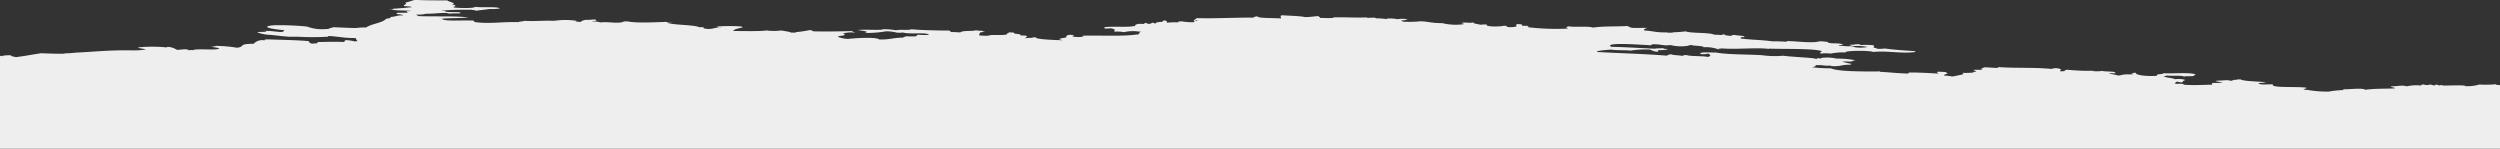 <?xml version="1.0" encoding="UTF-8"?> <svg xmlns="http://www.w3.org/2000/svg" viewBox="0 0 513.73 30.57"><rect x="0" y="0" width="513.73" height="30.57" fill="#333333" stroke="none"/> <defs> <style>.cls-1{fill:#eee;fill-rule:evenodd;}</style> </defs> <g id="Слой_2" data-name="Слой 2"> <g id="Слой_1-2" data-name="Слой 1"> <path class="cls-1" d="M512.91,17.31a22.89,22.89,0,0,1-3.43.06,8.51,8.51,0,0,1-3,.32c.62-.27-3.91-.08-4.34-.11-.27,0-.22-.1-.46-.1s-.32.1-.23.1c-.27,0-1-.4-1.14,0a8.7,8.7,0,0,1-.91-.22,2.12,2.12,0,0,1-1.38,0c-.4,0-.52.09-.45.22a9,9,0,0,0-3,.16c-1.11-.31-1.76,0-3.2,0-.23.25.92.18.69.43-2.27.09-3.72,0-6,.27-.79-.46-3.47,0-4.57-.11,0,.07,0,.16.23.17a23.11,23.11,0,0,0-3.2.32,24.17,24.17,0,0,1-4.58-.38l-.26.08a.88.88,0,0,0-.38-.27l.41,0c.08-.07.33-.1.23-.22-1.76-.32-7.48.13-6.86-.7-1.51,0-2.68.14-3-.22.25-.1,1.05-.07,1.37-.16v-.05a2.94,2.94,0,0,0,.57,0l-.41,0c-1.7-.2-4.44-.16-5.19-.59l-.34,0-.34,0c0,.14-.86.08-1.15.16a.87.87,0,0,0,.46.05c-.49.2-.85,0-1.37-.05-1.17.06-1,.09-2.29.11l.12.08-.35,0c.66.14,1.26.24,1.6.32a15.12,15.12,0,0,1-2.05.06c-.36.09.07.19-.23.37-1.43,0-3.72.16-5.72,0-.06-.32-1-.14-1.83-.21.12-.14,0-.27.46-.43a4.91,4.91,0,0,0,.91.16c.5-.06,0-.36.69-.38l-.12-.08.12-.08a5.69,5.69,0,0,0-2.06-.11c-.45-.29-2.1-.3-2.29-.65.28,0,.55,0,.46-.11,1,.11,3.38-.08,3.66.22.65-.17,1.94,0,2.06-.17v-.05h.23c-.3-.07-.15-.16.23-.22-1.41-.52-5.44-.09-6.64-.27-.12.29-1.78.12-1.37.54-2.24.18-4.59-.18-4.34-.59-.68-.08-1.43.18-.46.16-.11.23-1.17.1-1.83.16s-1.06.24-1.37.22a17.18,17.18,0,0,0-1.83-.38c.18-.22.94,0,1.37-.11-.07-.07-.33-.1-.23-.21-.6-.17-2.21-.09-2.74-.27.19.13-2.27.13-1.6,0a47.67,47.67,0,0,1-5.49-.22c-.77.1.05.33-1.37.33,0-.15-.09-.31.23-.38a2.7,2.7,0,0,0-2.06-.11c-3.4-.36-7.13-.12-10.75-.38-.27,0-.25.08-.23.16-1.28,0-1.76-.12-3-.11l.11.1-.34.07c-.5.11.2.17-.23.27l.34.06c-.58,0-1.19,0-1.77,0a.3.3,0,0,0-.15.07c.17.1.61.2.55.33l-.34,0c-.12.08-.34.14-.46.21-.87,0-1.46.09-1.83,0-.39.06.16.17,0,.28s-2.31.49-2.06.48c-.62,0-.94-.18-1.82-.16-.2-.24.25-.34.91-.38-.39,0-.57-.08-.46-.32a15.36,15.36,0,0,0-1.83-.11c-.23.05-.08.29.23.38-1.2-.05-3.77-.23-5.94-.22-.43,0-.15.18-.46.22-2.53-.09-3.48-.25-5.95-.38,0-.07.3-.08.23-.16-.3,0-.21.09-.46.11-3.42,0-8.23,0-9.6-.65a33.09,33.09,0,0,1-3.89-.22c.76-.14.89-.33.69-.43h.91l.35,0a9.18,9.18,0,0,0,2.06.09l-.12.1c2.28.12,2.06-.34,4.11-.27l-.11-.1.34-.06a18.29,18.29,0,0,1-2.05-.49,18.07,18.07,0,0,1,1.82,0l.12-.08.34,0c-.26-.17.36-.13.46-.21a21.4,21.4,0,0,0-3.88-.33,8.49,8.49,0,0,0-3.21-.11l.12.09-.75,0,.4-.06a.85.85,0,0,0-.45,0l-.06.11-.51,0-.12-.08c-2-.22-4.54-.3-6.4-.54a18.85,18.85,0,0,1-4.35-.11c-3.1-.18-7.41-.13-9.37-.54-1.56,0-3.12-.17-3.43.22l.34,0-.11.09A3.72,3.72,0,0,0,351,11c.57.31.66.43,0,.71-1.06-.25-3.56-.1-4.35-.38-.73-.05-.72.08-.92.16-.6-.15-1.88-.13-2.28-.32a1.38,1.38,0,0,0-.92.27c-4.64-.38-9.43-.48-14.4-.76,0-.07.41-.12,0-.16a25.28,25.28,0,0,1,3-.33c1,.2,3.18.07,3.89.22a18.8,18.8,0,0,1,4.12-.22,2.87,2.87,0,0,0,1.37.43c.5,0,.09-.22.23-.32a11,11,0,0,0,1.82-.11l-.11-.08.34,0c-.14-.11-1.15,0-.91-.21-.52.05-1.38,0-1.83.11-3.18-.14-6.52-.36-8.92-.38-1.78-1,5.87-.45,8-.33.42,0,.14-.18.45-.21,1.95,0,2.35.38,3.66.16a9,9,0,0,0,3.89.11l-.35,0a7.85,7.85,0,0,0,.92-.16l-.11.08c.71.17,2.41.11,2.51.43a7.11,7.11,0,0,1,3,.43c.23,0,.28-.09,0-.1,0-.16.62.12.45-.11,3.28.28,7.14-.2,9.83.11.13,0,.27-.05,0-.06,2.15.14,9.44-.08,11,.54,0,.15-.62.27-.23.49a8.77,8.77,0,0,1,2.06,0,11.61,11.61,0,0,1,3-.22c-.27-.43,5.19-.44,5.71-.11,3-.3,5.81.4,8.69,0l-.11-.08.11-.08c-2.21-.15-4.44-.29-6.17-.54-.72,0-.81.1-1.6.05-.38-.17-1.26-.32-.69-.43L385,9.39l.11-.08a18.64,18.64,0,0,0-2.75-.06c-.24-.05-.06-.2-.68-.16l-.23,0-.23,0c0,.11-.57.11-1.14.1.07.08.32.11.23.22l.34,0,.11.08a10.11,10.11,0,0,1,3,.16c-.84.22-2.72.19-3-.11l-.34,0-.11-.08c-.88.17-1.53-.13-2.29,0-.57-.14.58-.18.69-.33-.93-.42-2.89,0-3.21-.54l-.34,0L375,8.55a6.16,6.16,0,0,0-.69-.05h-.23V8.44c-1.46.54-4.93,0-6.86,0-.39,0,.05.07,0,.16a27.71,27.71,0,0,0-3-.1c-2.09-.31-4.36-.3-6.63-.6.46-.13-.42-.3.91-.27l-.11-.08.11-.08c-.52-.13-1.4-.18-2.05-.27s-.32.17-.92.16c-.38,0-1.8-.24-.91-.22-.23-.16-.77,0-.92.06a13.26,13.26,0,0,0-1.37-.06c-1.14-.52-4.87-.26-5.95-.7-.71.12-1.78.16-2.74.21l.11.09a6.2,6.2,0,0,0-1.14,0l.11-.09c-2.53.08-3.32-.36-4.8-.37-.14-.21-.19-.23.23-.38l-.11-.08.34,0v-.1c-1.33,0-1.34.06-3,0a2.59,2.59,0,0,1-.92-.38c-2.57.15-4.81,0-7.09.33-1.28-.38-3.44,0-5.26-.28l.08.1-.3.07c-.17.16.39.16.22.32a50.43,50.43,0,0,1-8-.27c-.05,0,0-.11-.23-.11,0-.07.29-.07.23-.16l-.34,0L314,5.3h-1.14c-.2-.19,0-.13-.23-.32a4.46,4.46,0,0,1-.92-.06c0,.1-.33.38,0,.49a4.85,4.85,0,0,1-2.05.11c0-.1-.05-.17-.23-.22l-.23,0-.23,0c-.57.19-3.93.26-3.43-.27a8.37,8.37,0,0,0-1.37.06c-.4-.18-1.5-.19-1.37-.49-1,.22-1.51-.1-2.52.11.1.1.65.1.46.27a12.07,12.07,0,0,1-4.35-.22c-2.36,0-3-.38-4.57-.38a21.85,21.85,0,0,1-3.66.06c.19-.16-.32-.14-.23-.27A3.47,3.47,0,0,0,289.26,4a5,5,0,0,0-2.06-.05,7.22,7.22,0,0,0-2.28-.11l.12.1a16.36,16.36,0,0,0-2.29-.18l-.12-.08c-.47-.17-1.58.13-1.83-.11-.15,0-.22.07,0,0-1.71.12-4.2-.06-6.63,0-.3,0-.09.1-.23.11-.85.07-2,0-2.74,0,.18-.19-.34-.21-.23-.38-1,.06-1.62.2-2.74.22-1.38-.29-3.53-.27-4.58-.38-.85,0-.3.43-.45.65-1.68-.13-4.65,0-4.81-.43a1.84,1.84,0,0,0-.91.27c-2.68-.06-7.85.2-11.43.1-.45.08-.35.28-.69.38-.07.17.66-.13.69.06s-.19,0-.69,0c-.2.2.4.29,0,.38a11.68,11.68,0,0,1-2.52-.16c-.33,0-.88,0-.68.21a15.23,15.23,0,0,0-2.29.06c-.32-.23.2-.31-.46-.44-.82,0-.23.24-.68.28-.64,0-1.54.15-1.15.37a4.24,4.24,0,0,1-.68-.21c-.43.09-.32.32-1.37.27a1.25,1.25,0,0,1,.68-.11c0-.07-.4,0-.46-.11-.6,0-.59.11-.68.22a7.56,7.56,0,0,0-1.37,0l.11.08a1.79,1.79,0,0,0-.36,0c-.11.11-.32.24-.1.35l-.34,0c-1.6.3-3.78,0-6.17.22.26.08.26.14,0,.22a3.51,3.51,0,0,0,1.37,0c.4.1,1.23.27.68.43h.23v.06c-.26.07-.26.13,0,.21a7.4,7.4,0,0,1,1.83.11,8.54,8.54,0,0,1,3.2-.11l.35,0c-.36.1-.35.21-.34.32l-.35.33-.11-.08c-2.84.46-7.88.16-11.21.27,0,.07,0,.16.23.16a5.88,5.88,0,0,1-2.29,0c-.18-.15.33-.14.23-.27-1.4-.23-1.57.14-1.6.49a7.7,7.7,0,0,0-1.37.27c0,.14.42.19.69.27-1.5,0-5.87-.2-5.49-.59H212c.86.23-.32,0-1.37.21.15-.28,1.25-.6-.91-.59.15-.46-1.44-.16-1.37-.6-.65,0-.6-.07-1.15,0l.08.1-.31.06c.22.63-3.35.12-3.89.49a16.14,16.14,0,0,1-1.82-.06c-.09-.25.07-.45.22-.65.18,0,.46,0,.46-.05V6.49h.46c-.45-.24-1.28-.12-1.83-.27-.95.26-2.8,0-3.2.43-.85,0-1-.09-1.83-.05a1.42,1.42,0,0,1-.46-.32c-3.06,0-6.37-.12-7.77-.27-.69.26-2.09,0-3.2.21A15,15,0,0,0,181.79,6c-.51,0-.39.09-.69.11-1.35.08-3.5-.08-4.8.05.65.16,2.72.3,1.37.6A21.27,21.27,0,0,0,182,6.44a8,8,0,0,1,2.29.27c.33,0,1.18.06,1.14-.06,1.37.48,5-.09,5.48.49a9.89,9.89,0,0,1-2.05,0c-.69,0-.3.25-.69.32-1.27.06-1.36,0-2.06,0l-.16.1-.29.06v.11c-2.2,0-2.62.43-5,.38-.53-.56-5-.28-6.41-.11a6.37,6.37,0,0,1-2.06-.43c0-.24,1.19-.19,1.38-.38,0-.13,0-.26-.46-.27a6.06,6.06,0,0,1,2.52-.22c.1-.17-.71-.12-.46-.32-2.88.08-5.64.12-8,.06a4,4,0,0,0-.68-.28,21.06,21.06,0,0,1-3,.44l.11.1c-.24,0-.48,0-.73,0l-.64,0,.34-.06c-.62-.15-1.34-.26-2.06-.38a11.73,11.73,0,0,1-3,0c-1.27.22-5.6.1-6.86.11.31-.45,1.17-.53,2.06-.76l-.34-.06.11-.1a37.22,37.22,0,0,0-5.26,0l.34.07-.11.1c.28,0,.32.06.66,0l.14.14-.12-.08c-1.44-.06-1.33.26-2.51.27-.69,0-1.44-.19-.92-.33a2.71,2.71,0,0,0-.91,0c-1.14-.56-5.21-.43-6.63-.92l-.12-.08a3.16,3.16,0,0,0,1.15,0l-.82,0c0-.07-.31-.08-.44-.12-2.7.08-6.15.28-8-.11l-.34,0-.34,0c-1,.6-3.26,0-4.8.22-.36-.09-1.36-.32-1.6-.11-.58-.1.88-.18.68-.38,0-.05-.18-.06-.23-.11-.75,0-1.14.1-2,.06-.58.22-.64.07-.92.43-.55,0-.5-.1-1.14,0,.07-.08.32-.11.23-.22a15.37,15.37,0,0,0-4.58,0c-2.24-.1-4,.14-6.17,0-.12.15-1.08.1-1.14.27-3.44-.11-5.73.39-8.93,0-.31-.07-.13-.26-.45-.32-2-.12-6,.24-6.4-.38,1.62-.18,3.46-.06,5.49-.27-3.12-.35-6.42-.13-10.3-.27-.18-.11-.38-.2-.45-.33a6,6,0,0,0,2-.16c2,.05,3.92-.39,4.81,0,.41-.12,1.87,0,2.28-.11l-.11-.08.11-.08c-.92-.14-3.32.06-3.2-.32a1.94,1.94,0,0,1-.68,0C92.1,2,94.8,2,97,2c-.07.14.89,0,.68.22,1-.14,2.06-.24,3-.38a9.11,9.11,0,0,0,2.06-.11c-.69-.45-3.74-.1-5-.33l-.11.08-.34,0v.1a23,23,0,0,1-4.12-.05c0-.06.41-.12,0-.16,0-.07.4-.05.46-.11l-.11-.08L93.52,1h-.69c1.19-.4-.61-.57-.91-.92-2.36,0-4.83,0-6.63-.11-.58.13-1.18.4-2.06.59.63.26-.32.38-.23.66.37.12,1.58.06,1.6.26-1.26.14-2.24.2-3.88.33l.11.08a2.69,2.69,0,0,0-.91,0h.59c.31.35,2.72.2,3.86.35,0,.12-.81,0-1.14.06.39,0,.59.15.46.32H81.86c-.43,0-.14.18-.46.22.18.12,1.08.07,1.15.21l.34,0a.19.19,0,0,0-.11.11l-.23,0c-1,0-1.25.28-2.29.32.15.24-.41.3-.92.38-.72.87-3,1-4.11,1.79a12.46,12.46,0,0,0-2.06.11c-1,0-3.19-.11-4.58-.17a10.59,10.59,0,0,0-1.14.33l.12.08a2.69,2.69,0,0,0-.9,0h-.36a8.42,8.42,0,0,1-3.2-.54,56.73,56.73,0,0,0-6.86-.27c-3.33.32.32.87,2.06,1,.36.21-.55.37-.24.38-.91.06-2.16-.28-3.88-.21.1.08.72,0,.45.21a8.35,8.35,0,0,0-1.83.06,8.76,8.76,0,0,0,2.75.54c1.33.12,2.9.33,3.89.38.58,0,1.24,0,1.83,0a53.25,53.25,0,0,0,5.94,0c.27,0,.25-.08.23-.16,2.09.1,3.14.44,5.72.43-.18.28.32.39.23.65-.18,0-.45,0-.46.06a7.75,7.75,0,0,0-1.83-.28c-.41.07-.18.29-.46.38-2.13-.1-3.61,0-5.26,0-.25.05-.07.1-.23.27-.64,0-.59.08-1.14.06-.3-.1-.75-.43-.46-.49-2.27-.24-6.23-.29-8.45-.38-.34,0-.89,0-.69.22A2.39,2.39,0,0,0,52.13,9c-3.33,0-1.62.58-3.43.81a27.27,27.27,0,0,0-4.34-.38c-.09.08-.24.11-.92.16.42.16,1.42.17,1.6.38-.49.42-4,0-5.26.27l.12.08a4.32,4.32,0,0,0-1.15,0l-.11-.08c-.41-.25-1.39,0-2.29,0a3.69,3.69,0,0,0-1.83-.6c-.18,0-.26,0-.23.11a28.39,28.39,0,0,0-5.94,0c.18.21,1.12.24,1.6.38-1.26.35-3.18.17-5.49.22-3.23.06-5.81.32-8.23.43-1.09.05-1.57.16-2.29.16-.35,0-1,.11-1.14.11-1.65,0-3-.06-4.35-.11-1.78.26-3.35.58-5.25.81,0-.09-1-.13-.92-.38a7,7,0,0,0-1.83.11l.12.08L0,11.47v19.1H513.73V17.48C513.32,17.49,512.85,17.45,512.91,17.31Z"></path> </g> </g> </svg> 